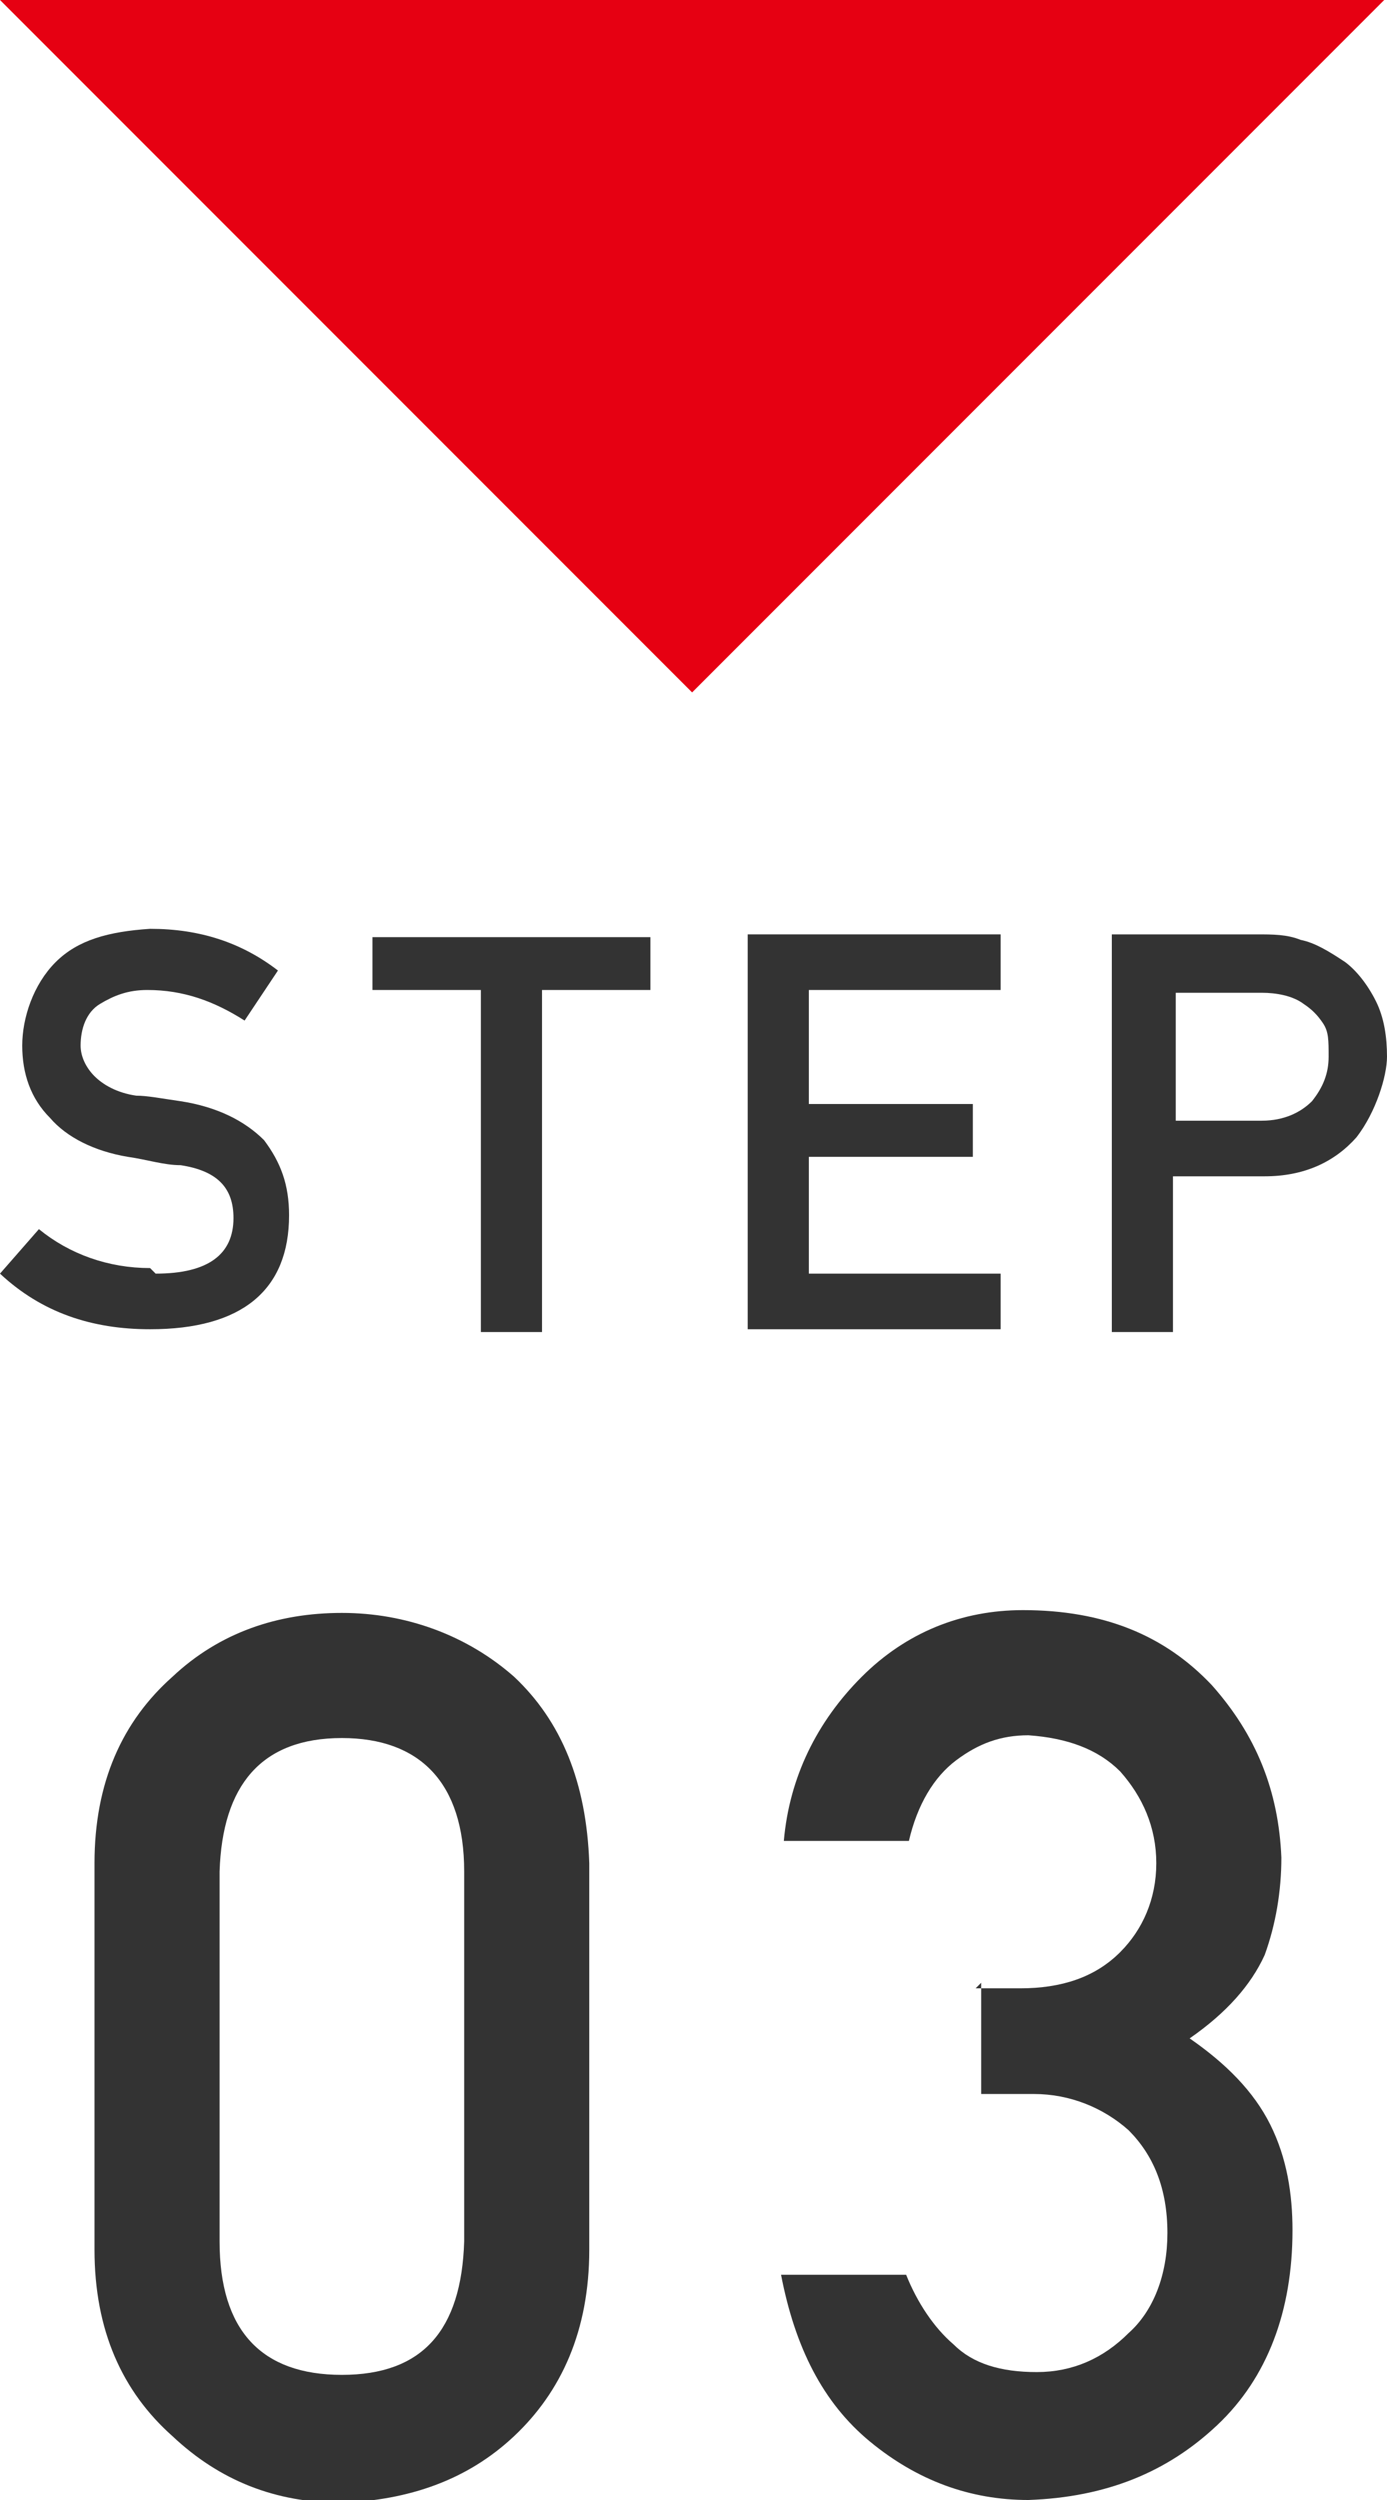 <?xml version="1.0" encoding="UTF-8"?><svg id="_レイヤー_6" xmlns="http://www.w3.org/2000/svg" viewBox="0 0 49.9 89.9"><path d="M5.6,45.8c1.9,0,2.8-.7,2.8-2,0-1.1-.6-1.7-1.9-1.9-.6,0-1.2-.2-1.9-.3-1.2-.2-2.2-.7-2.8-1.4-.7-.7-1-1.6-1-2.6s.4-2.2,1.2-3c.8-.8,1.9-1.1,3.4-1.2,1.8,0,3.3.5,4.6,1.5l-1.2,1.8c-1.1-.7-2.2-1.1-3.5-1.1-.7,0-1.2.2-1.7.5-.5.3-.7.9-.7,1.5,0,.4.2.8.5,1.1.3.3.8.6,1.5.7.4,0,.9.1,1.6.2,1.3.2,2.3.7,3,1.4.6.8.9,1.6.9,2.7,0,2.7-1.7,4.1-5,4.1-2.1,0-3.9-.6-5.4-2l1.4-1.6c1.1.9,2.5,1.4,4,1.4Z" fill="#333"/><path d="M17.3,35.6h-3.9v-1.9h10v1.9h-3.9v12.3h-2.2v-12.3Z" fill="#333"/><path d="M26.9,33.6h9.1v2h-6.9v4.1h5.9v1.9h-5.9v4.2h6.9v2h-9.1v-14.2Z" fill="#333"/><path d="M40,33.6h5.2c.6,0,1.1,0,1.6.2.5.1,1,.4,1.6.8.4.3.8.8,1.1,1.4.3.6.4,1.3.4,2s-.4,2-1.1,2.9c-.8.9-1.9,1.4-3.3,1.4h-3.3v5.6h-2.2v-14.2ZM42.2,40.3h3.2c.8,0,1.4-.3,1.8-.7.4-.5.6-1,.6-1.6s0-.9-.2-1.2c-.2-.3-.4-.5-.7-.7-.4-.3-1-.4-1.5-.4h-3.1v4.6Z" fill="#333"/><path d="M3.4,67c0-2.9,1-5.1,2.8-6.7,1.7-1.6,3.8-2.3,6.1-2.3s4.5.8,6.2,2.3c1.7,1.6,2.6,3.8,2.7,6.7v13.9c0,2.9-1,5.1-2.7,6.7-1.7,1.6-3.8,2.3-6.2,2.4-2.4,0-4.4-.8-6.1-2.4-1.8-1.6-2.8-3.8-2.8-6.7v-13.9ZM16.7,67.3c0-3.2-1.6-4.8-4.4-4.8-2.9,0-4.3,1.7-4.4,4.8v13.3c0,3.2,1.5,4.8,4.4,4.8,2.9,0,4.3-1.6,4.4-4.8v-13.3Z" fill="#333"/><path d="M35.1,71.5h1.6c1.5,0,2.7-.4,3.6-1.3.8-.8,1.3-1.9,1.3-3.2,0-1.3-.5-2.4-1.3-3.3-.8-.8-1.9-1.2-3.3-1.3-1,0-1.8.3-2.6.9-.8.6-1.4,1.6-1.7,2.9h-4.5c.2-2.3,1.2-4.3,2.8-5.9,1.6-1.6,3.6-2.4,5.8-2.4,2.9,0,5.1.9,6.8,2.7,1.6,1.8,2.4,3.8,2.5,6.2,0,1.2-.2,2.4-.6,3.5-.5,1.1-1.4,2.1-2.7,3,1.3.9,2.3,1.9,2.9,3.1.6,1.2.8,2.5.8,3.8,0,2.9-.9,5.3-2.7,7-1.8,1.7-4,2.6-6.8,2.7-2.1,0-4-.7-5.7-2.1-1.7-1.4-2.7-3.4-3.2-6h4.5c.4,1,1,1.9,1.7,2.5.7.7,1.7,1,3,1s2.4-.5,3.3-1.4c.9-.8,1.4-2.1,1.4-3.6,0-1.6-.5-2.8-1.4-3.7-.9-.8-2.1-1.3-3.4-1.3h-1.9v-4Z" fill="#333"/><polygon points="0 0 24.9 24.9 49.8 0 0 0" fill="#e60012"/></svg>